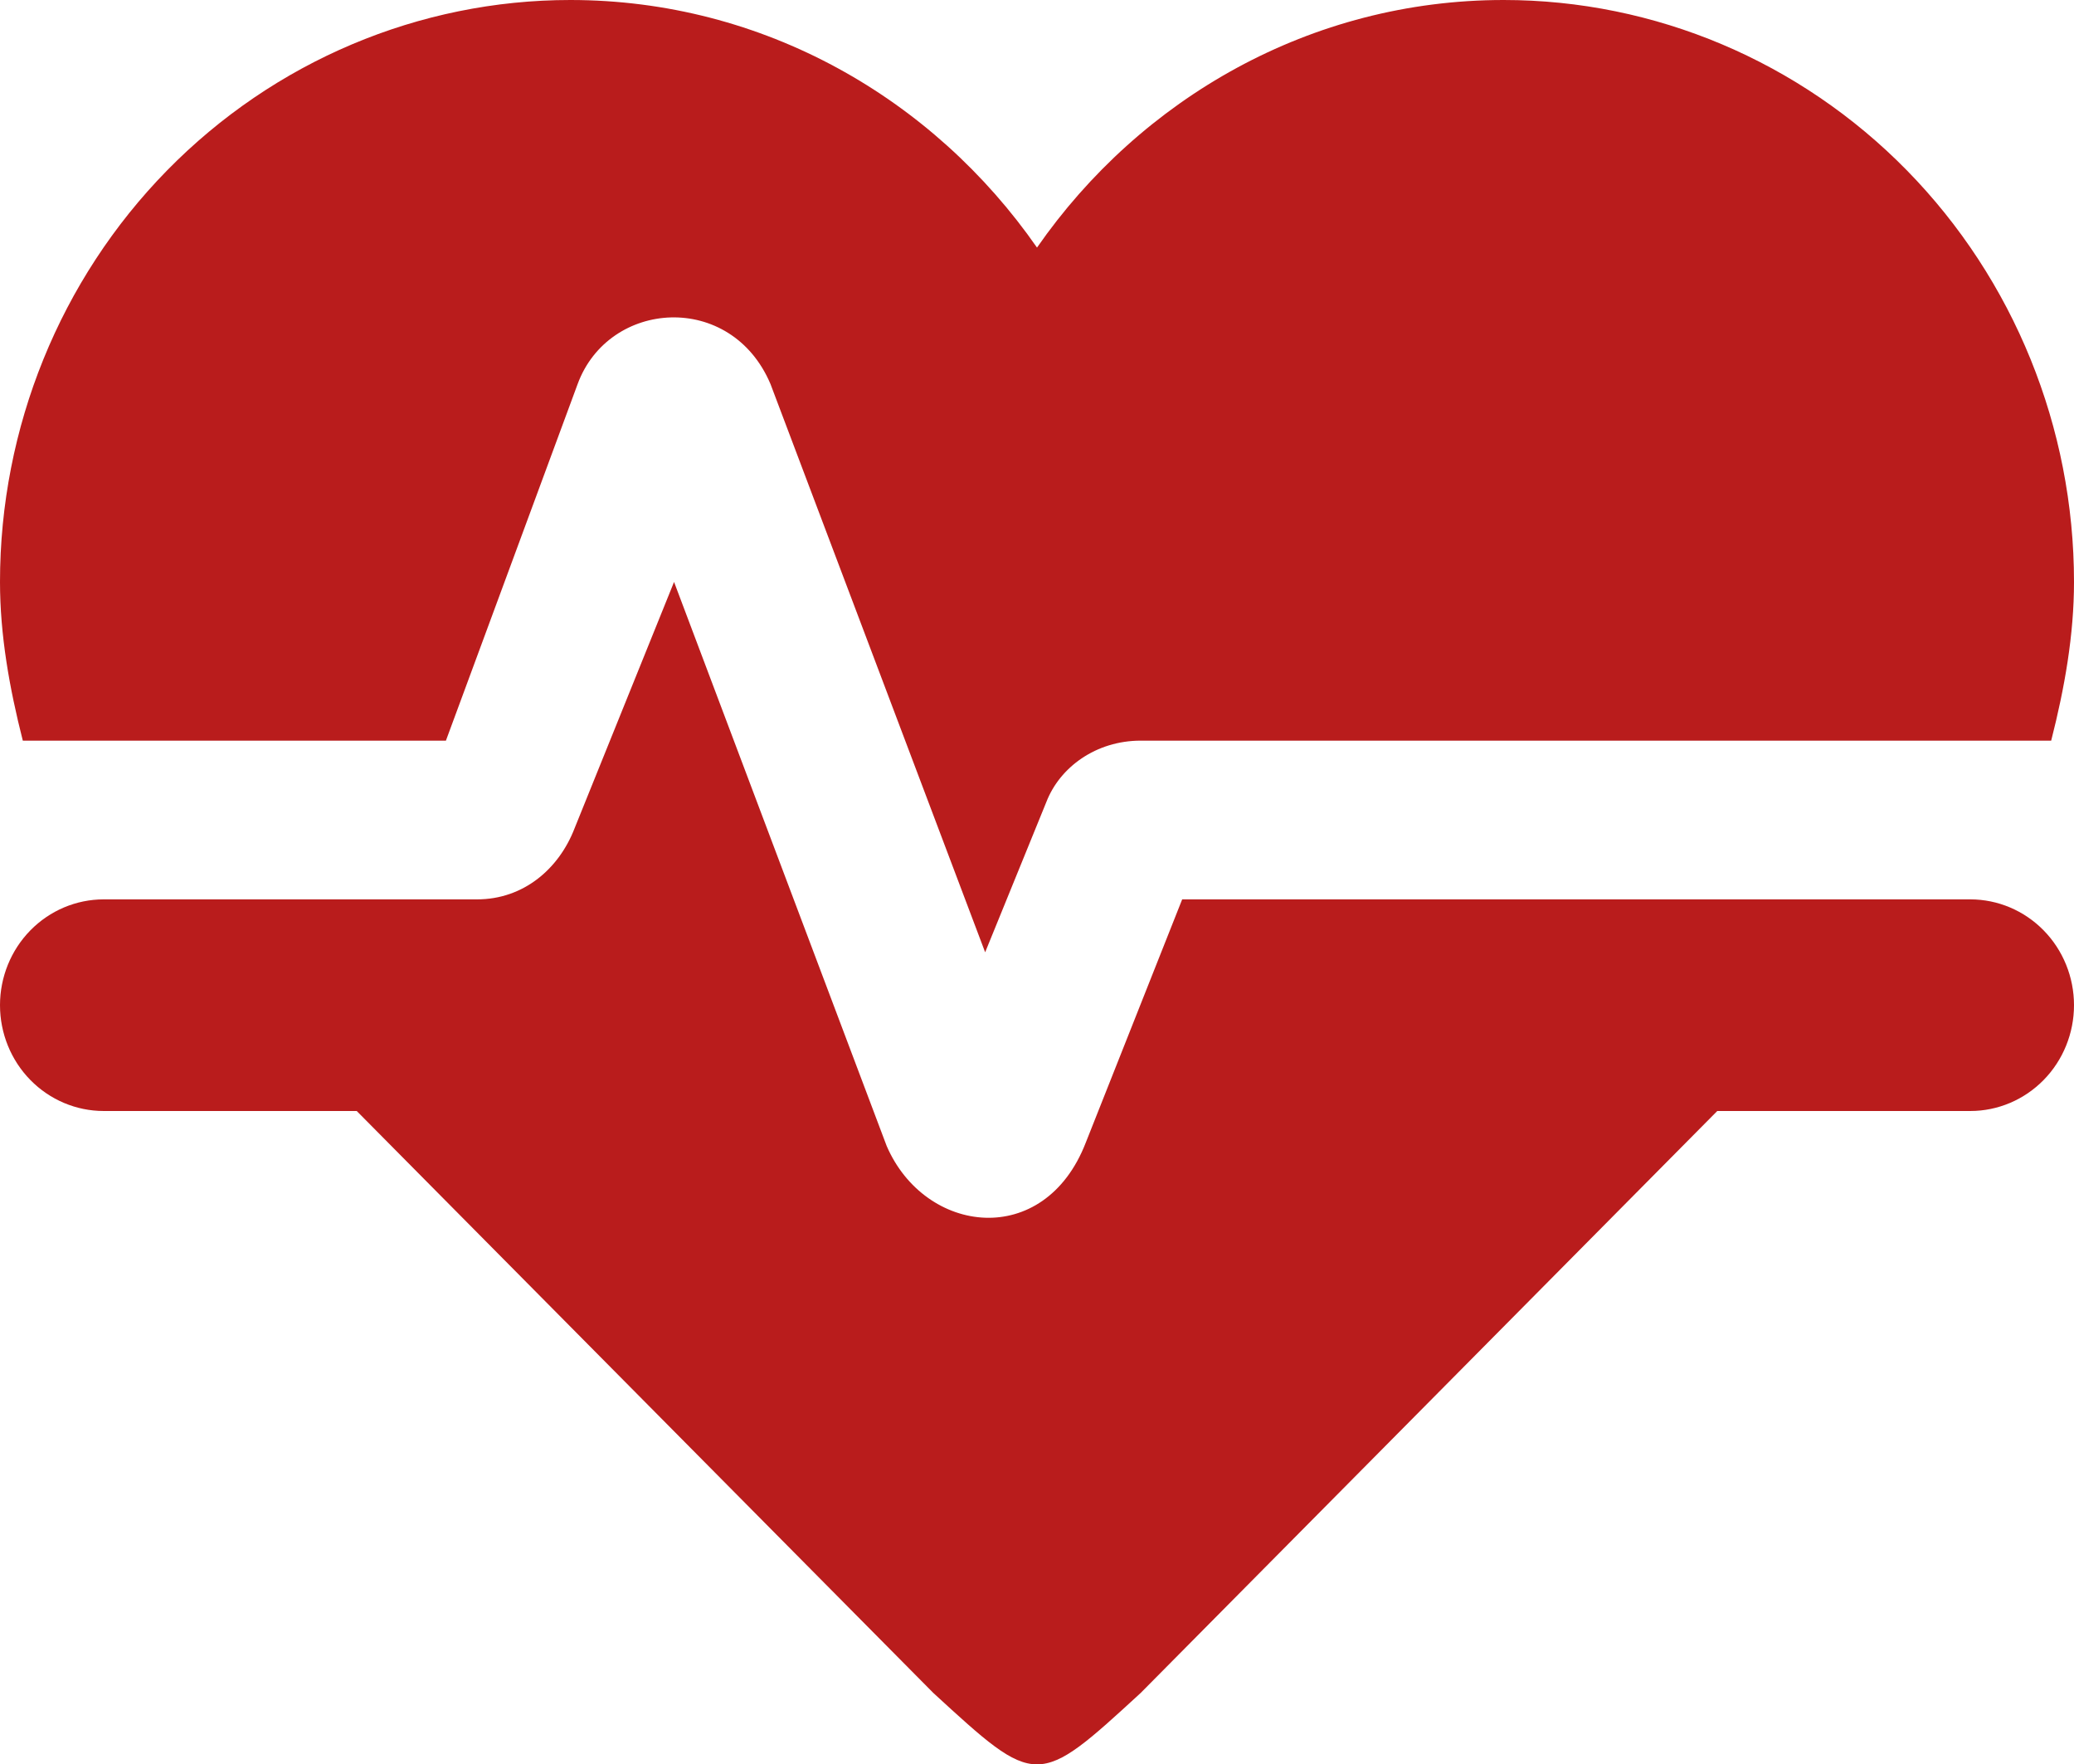 <svg width="87" height="74" viewBox="0 0 87 74" fill="none" xmlns="http://www.w3.org/2000/svg">
<path d="M23.925 0C17.58 0 11.494 2.572 7.007 7.149C2.521 11.726 0 17.934 0 24.408C0 26.627 0.392 28.846 0.957 31.064H18.705L24.23 16.109C25.535 12.559 30.668 12.204 32.321 16.109L41.325 39.94L43.892 33.638C44.457 32.174 45.98 31.064 47.85 31.064H86.043C86.609 28.846 87 26.627 87 24.408C87 17.934 84.479 11.726 79.993 7.149C75.506 2.572 69.42 0 63.075 0C54.984 0 47.85 4.127 43.5 10.384C39.15 4.127 32.016 0 23.925 0ZM4.35 37.721C3.196 37.721 2.09 38.189 1.274 39.021C0.458 39.853 0 40.982 0 42.159C0 43.336 0.458 44.465 1.274 45.297C2.09 46.129 3.196 46.597 4.35 46.597H14.964L39.15 71.004C43.5 74.999 43.5 74.999 47.85 71.004L72.036 46.597H82.65C83.804 46.597 84.91 46.129 85.726 45.297C86.542 44.465 87 43.336 87 42.159C87 40.982 86.542 39.853 85.726 39.021C84.91 38.189 83.804 37.721 82.65 37.721H49.59L45.544 47.928C43.804 52.41 38.802 51.789 37.193 48.061L28.275 24.408L24.099 34.748C23.447 36.434 21.968 37.721 20.01 37.721H4.35Z" fill="#B91C1C"/>
</svg>
